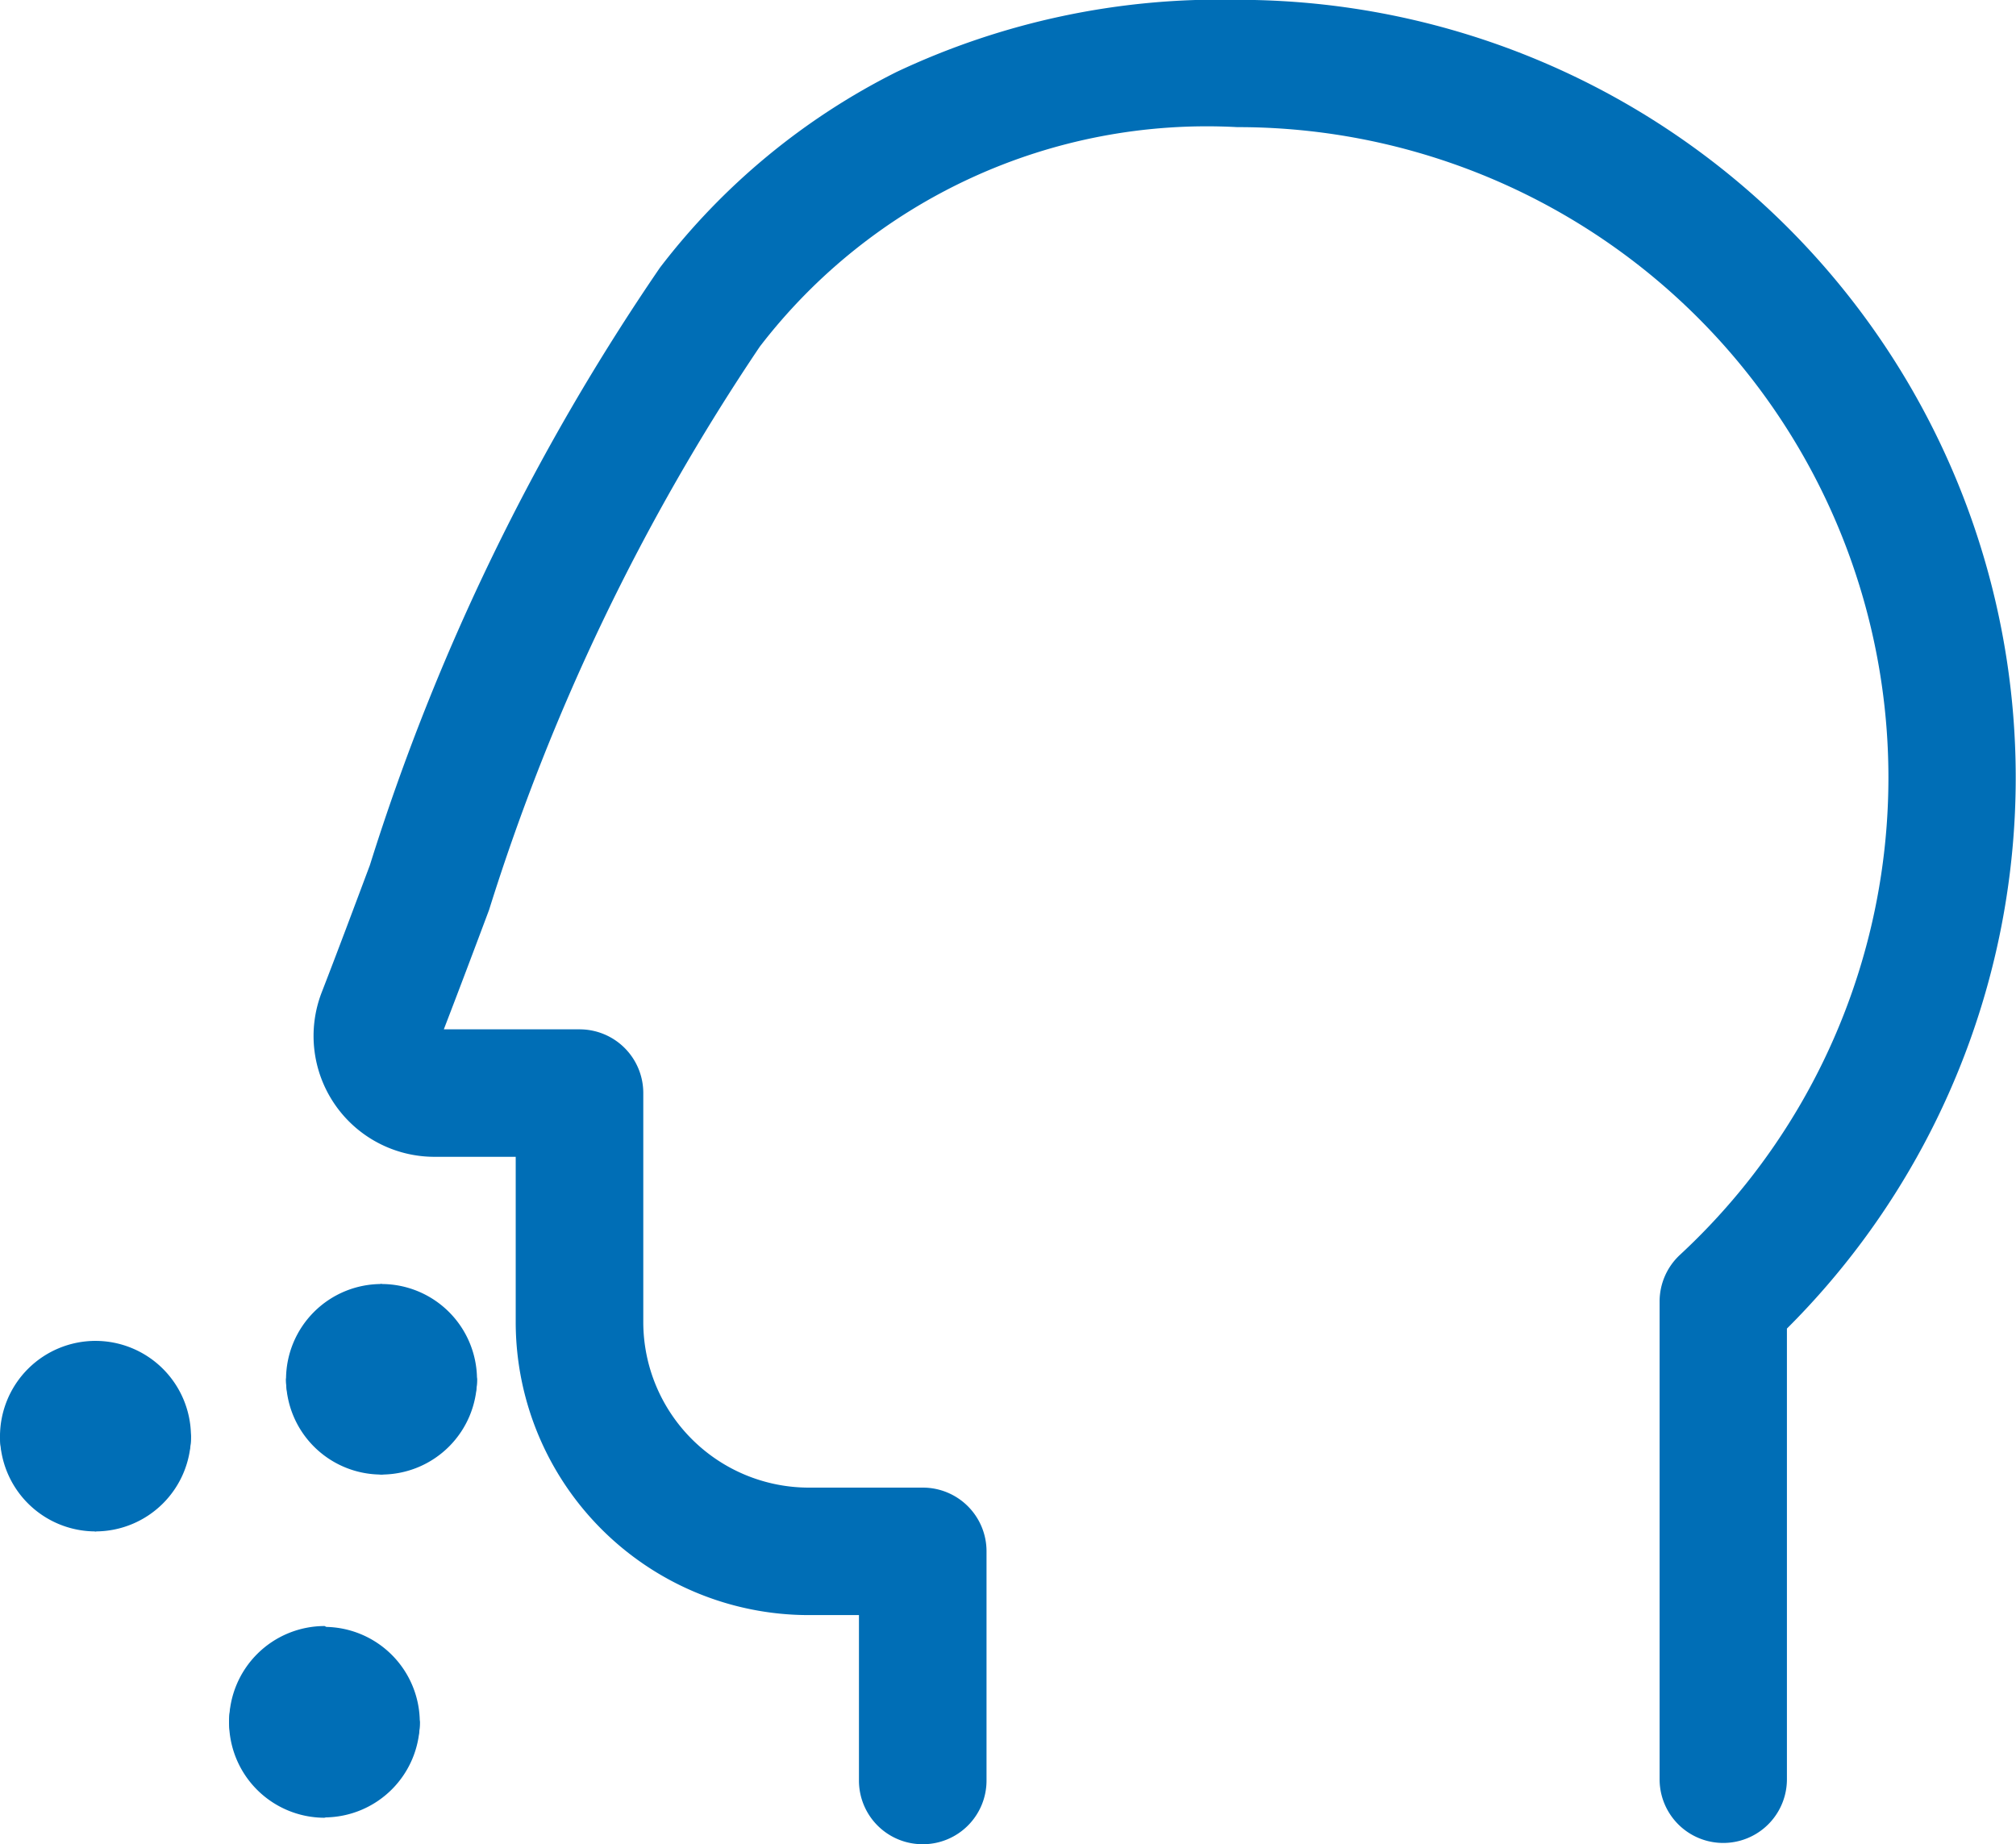 <svg xmlns="http://www.w3.org/2000/svg" width="23.752" height="21.731" viewBox="0 0 23.752 21.731"><g transform="translate(-245.25 -1615.41)"><path d="M256.12,1637.141a.75.75,0,0,1-.75-.75v-1.95h-.594a3.454,3.454,0,0,1-3.45-3.45v-1.95h-.957a1.424,1.424,0,0,1-1.329-1.937c.194-.5.384-1.009.568-1.5a26.48,26.48,0,0,1,3.418-7.041,8.042,8.042,0,0,1,2.787-2.305,8.913,8.913,0,0,1,4.012-.85h.011a9.165,9.165,0,0,1,6.467,15.657v5.311a.75.75,0,0,1-1.5,0v-5.63a.75.75,0,0,1,.24-.55,7.665,7.665,0,0,0-5.208-13.288h-.009a6.64,6.64,0,0,0-5.624,2.586,25.516,25.516,0,0,0-3.19,6.638c-.172.459-.35.932-.533,1.407h1.6a.75.75,0,0,1,.75.75v2.7a1.952,1.952,0,0,0,1.95,1.95h1.344a.75.75,0,0,1,.75.75v2.7A.75.75,0,0,1,256.12,1637.141Z" fill="#006eb6"/><path d="M249.446,1636.455a.956.956,0,0,1-.375-1.875,1.126,1.126,0,0,1,1.125,1.125A.75.75,0,0,1,249.446,1636.455Z" fill="#006eb6"/><path d="M248.7,1636.445a.75.75,0,0,1-.75-.75,1.126,1.126,0,0,1,1.125-1.125,1.022,1.022,0,0,1-.375,1.875Z" fill="#006eb6"/><path d="M249.071,1636.829h-.008a1.126,1.126,0,0,1-1.114-1.137.75.75,0,0,1,.75-.742h.008a.957.957,0,0,1,.364,1.879Z" fill="#006eb6"/><path d="M249.071,1636.825a.956.956,0,1,1,1.125-1.125A1.126,1.126,0,0,1,249.071,1636.825Z" fill="#006eb6"/><path d="M246.75,1633.085a.956.956,0,0,1-.375-1.875,1.126,1.126,0,0,1,1.125,1.125A.75.75,0,0,1,246.75,1633.085Z" fill="#006eb6"/><path d="M246,1633.085a.75.75,0,0,1-.75-.75,1.126,1.126,0,0,1,1.125-1.125,1.022,1.022,0,0,1-.375,1.875Z" fill="#006eb6"/><path d="M246.375,1633.455a1.126,1.126,0,0,1-1.125-1.125.956.956,0,1,1,1.125,1.125Z" fill="#006eb6"/><path d="M246.375,1633.455a.956.956,0,1,1,1.125-1.125A1.126,1.126,0,0,1,246.375,1633.455Z" fill="#006eb6"/><path d="M250.12,1632.415a.956.956,0,0,1-.375-1.875,1.126,1.126,0,0,1,1.125,1.125A.75.75,0,0,1,250.12,1632.415Z" fill="#006eb6"/><path d="M249.37,1632.415a.75.75,0,0,1-.75-.75,1.124,1.124,0,0,1,1.125-1.125,1.022,1.022,0,0,1-.375,1.875Z" fill="#006eb6"/><path d="M249.745,1632.785a1.124,1.124,0,0,1-1.125-1.125.956.956,0,1,1,1.125,1.125Z" fill="#006eb6"/><path d="M249.745,1632.785a.956.956,0,1,1,1.125-1.125A1.126,1.126,0,0,1,249.745,1632.785Z" fill="#006eb6"/></g></svg>